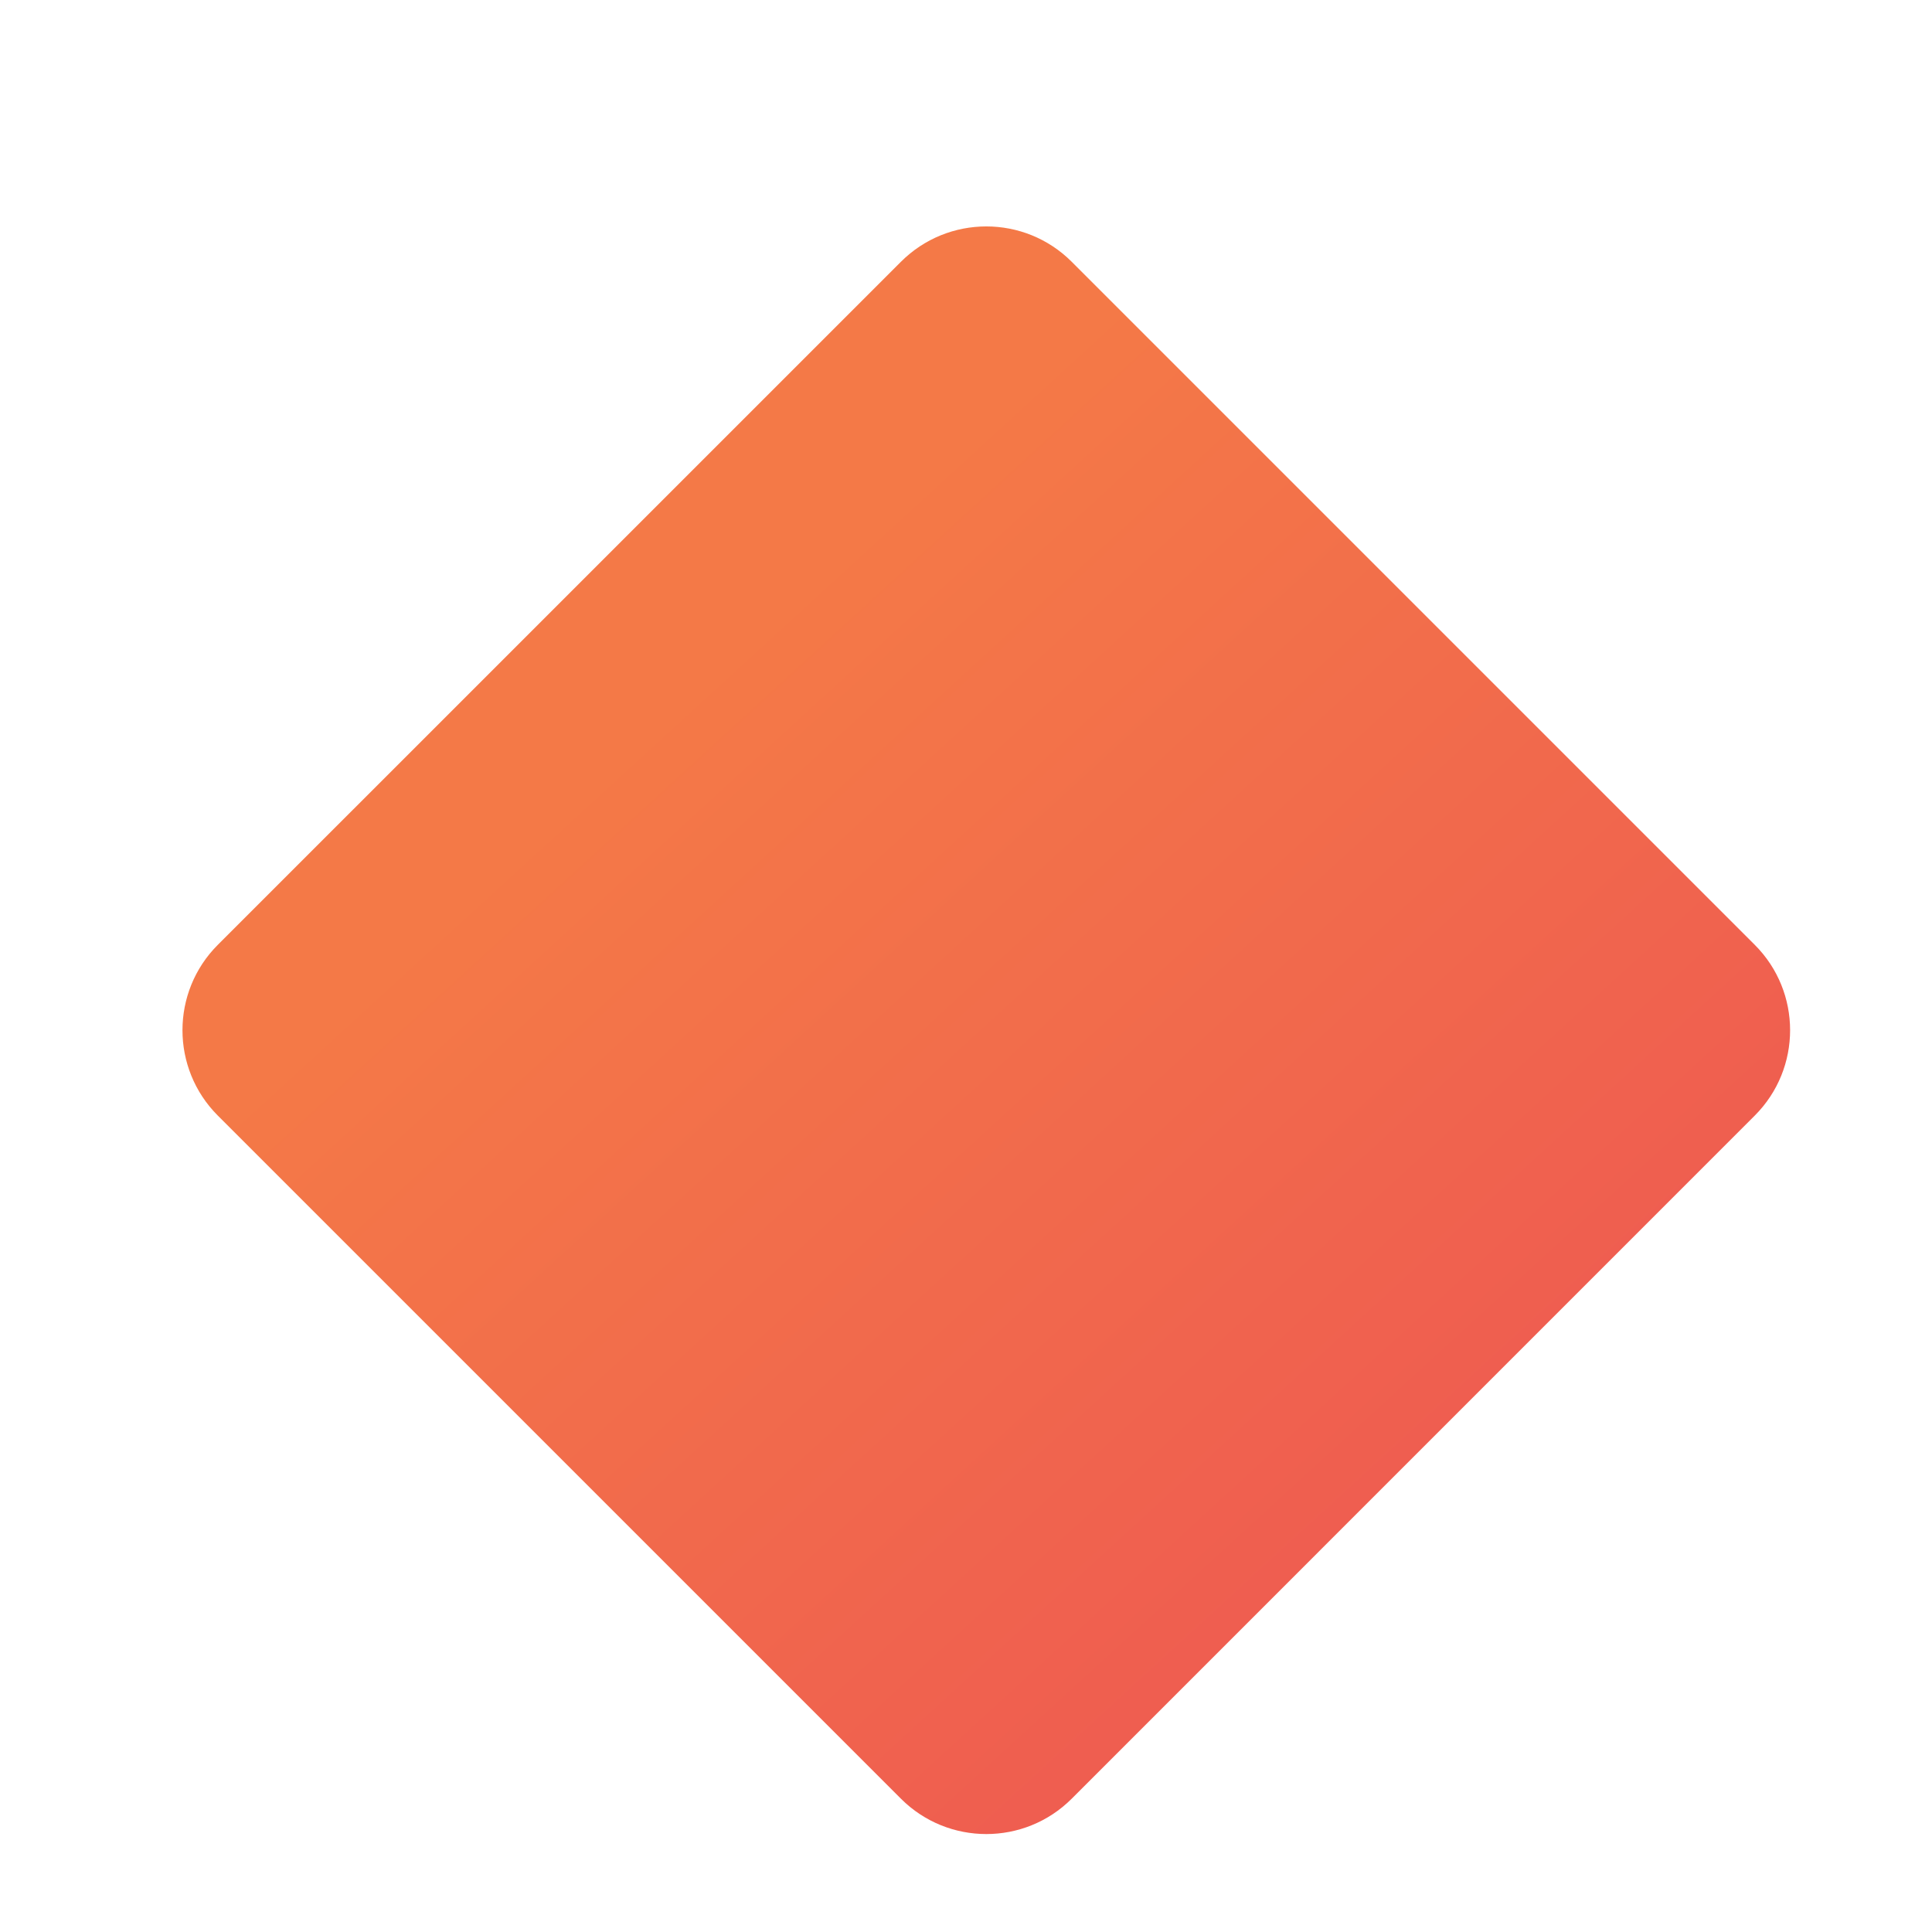<svg width="32" height="32" viewBox="0 0 32 32" fill="none" xmlns="http://www.w3.org/2000/svg">
<g filter="url(#filter0_iiii_18590_2881)">
<path d="M3.608 18.478C2.827 17.697 2.827 16.43 3.608 15.649L14.922 4.336C15.703 3.555 16.97 3.555 17.751 4.336L29.064 15.649C29.845 16.43 29.845 17.697 29.064 18.478L17.751 29.792C16.97 30.573 15.703 30.573 14.922 29.792L3.608 18.478Z" fill="url(#paint0_linear_18590_2881)"/>
</g>
<defs>
<filter id="filter0_iiii_18590_2881" x="2.273" y="3" width="28.127" height="28.127" filterUnits="userSpaceOnUse" color-interpolation-filters="sRGB">
<feFlood flood-opacity="0" result="BackgroundImageFix"/>
<feBlend mode="normal" in="SourceGraphic" in2="BackgroundImageFix" result="shape"/>
<feColorMatrix in="SourceAlpha" type="matrix" values="0 0 0 0 0 0 0 0 0 0 0 0 0 0 0 0 0 0 127 0" result="hardAlpha"/>
<feOffset dx="-0.75"/>
<feGaussianBlur stdDeviation="0.5"/>
<feComposite in2="hardAlpha" operator="arithmetic" k2="-1" k3="1"/>
<feColorMatrix type="matrix" values="0 0 0 0 0.918 0 0 0 0 0.306 0 0 0 0 0.306 0 0 0 1 0"/>
<feBlend mode="normal" in2="shape" result="effect1_innerShadow_18590_2881"/>
<feColorMatrix in="SourceAlpha" type="matrix" values="0 0 0 0 0 0 0 0 0 0 0 0 0 0 0 0 0 0 127 0" result="hardAlpha"/>
<feOffset dx="0.75"/>
<feGaussianBlur stdDeviation="0.5"/>
<feComposite in2="hardAlpha" operator="arithmetic" k2="-1" k3="1"/>
<feColorMatrix type="matrix" values="0 0 0 0 0.863 0 0 0 0 0.396 0 0 0 0 0.243 0 0 0 1 0"/>
<feBlend mode="normal" in2="effect1_innerShadow_18590_2881" result="effect2_innerShadow_18590_2881"/>
<feColorMatrix in="SourceAlpha" type="matrix" values="0 0 0 0 0 0 0 0 0 0 0 0 0 0 0 0 0 0 127 0" result="hardAlpha"/>
<feOffset dx="0.75" dy="-0.75"/>
<feGaussianBlur stdDeviation="0.5"/>
<feComposite in2="hardAlpha" operator="arithmetic" k2="-1" k3="1"/>
<feColorMatrix type="matrix" values="0 0 0 0 0.843 0 0 0 0 0.282 0 0 0 0 0.361 0 0 0 1 0"/>
<feBlend mode="normal" in2="effect2_innerShadow_18590_2881" result="effect3_innerShadow_18590_2881"/>
<feColorMatrix in="SourceAlpha" type="matrix" values="0 0 0 0 0 0 0 0 0 0 0 0 0 0 0 0 0 0 127 0" result="hardAlpha"/>
<feOffset dx="-0.75" dy="0.75"/>
<feGaussianBlur stdDeviation="0.5"/>
<feComposite in2="hardAlpha" operator="arithmetic" k2="-1" k3="1"/>
<feColorMatrix type="matrix" values="0 0 0 0 1 0 0 0 0 0.592 0 0 0 0 0.357 0 0 0 1 0"/>
<feBlend mode="normal" in2="effect3_innerShadow_18590_2881" result="effect4_innerShadow_18590_2881"/>
</filter>
<linearGradient id="paint0_linear_18590_2881" x1="10.875" y1="11.875" x2="23.125" y2="25.25" gradientUnits="userSpaceOnUse">
<stop stop-color="#F47947"/>
<stop offset="1" stop-color="#EF5D50"/>
</linearGradient>
</defs>
</svg>

